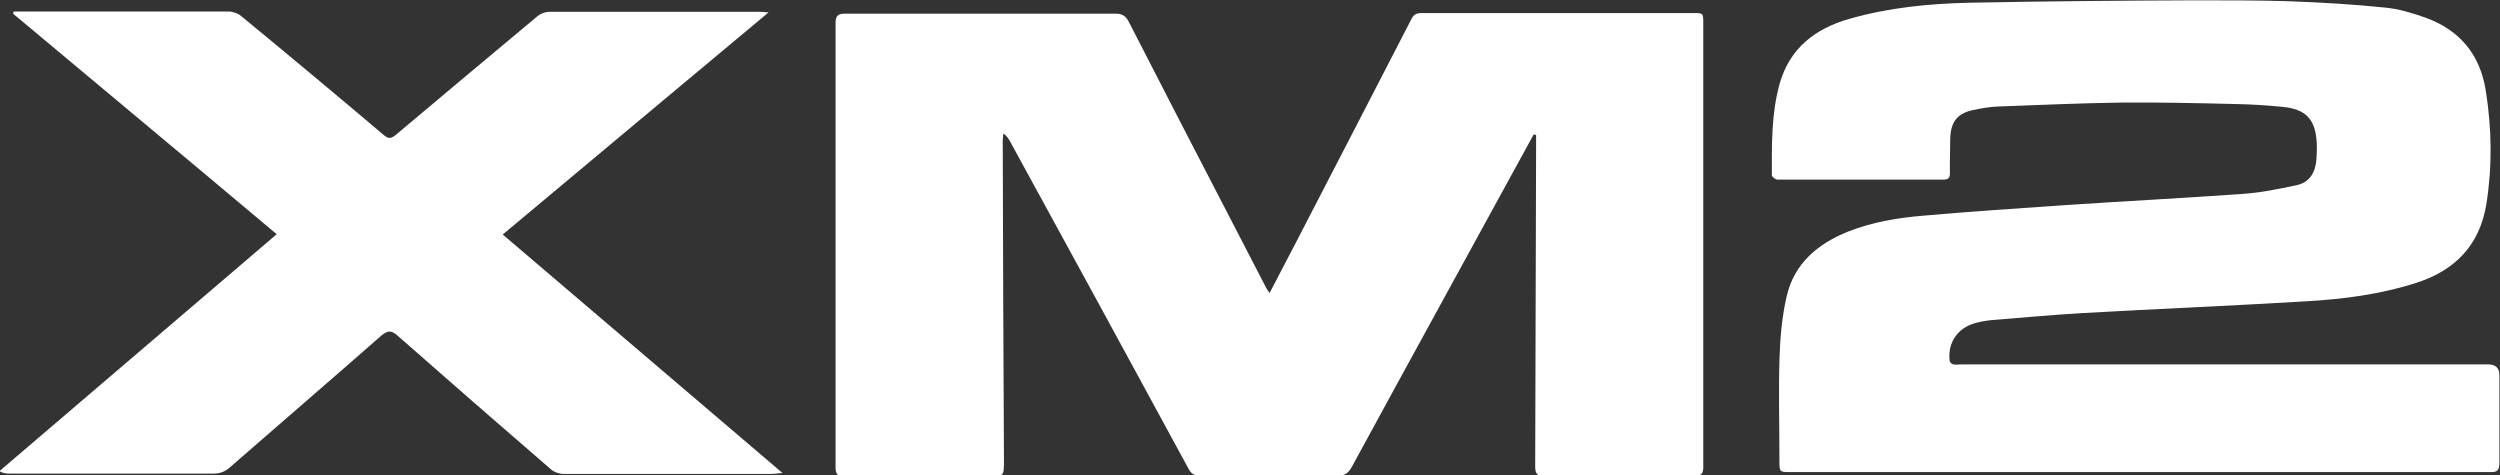 <svg xmlns="http://www.w3.org/2000/svg" id="Layer_1" data-name="Layer 1" viewBox="0 0 824 156.7"><rect x="0" y="0" width="824" height="156.7" fill="#333333" stroke="none"/><defs><style>      .cls-1 {        fill: #fff;        stroke-width: 0px;      }    </style></defs><path class="cls-1" d="M418.6,96.3c2.9-5.6,5.7-11,8.5-16.3,12.7-24.6,25.5-49.2,38.2-73.9.9-1.7,2.1-1.8,3.6-1.8,29.7,0,59.5,0,89.2,0,3.3,0,3.3,0,3.3,3.4,0,44.4,0,88.8,0,133.2,0,4.3,0,8.6,0,13,0,2.1-.5,2.9-2.8,2.9-16.5,0-33,0-49.5.1-2.4,0-3.1-.7-3.1-3.1.1-35.4.2-70.8.3-106.2,0-1,0-2.1,0-3.1l-.8-.2c-.6,1.1-1.2,2.2-1.8,3.3-19.4,35.5-38.9,70.9-58.2,106.4-1.2,2.1-2.4,2.8-4.8,2.8-15-.1-30,0-45,0-1.9,0-3-.5-3.9-2.2-19.6-36.1-39.3-72.2-59-108.2-.5-.8-1-1.7-2.1-2.4,0,.7-.2,1.5-.2,2.2.1,35.2.2,70.5.4,105.7,0,5.1,0,5.1-5.1,5.1-15.8,0-31.6-.1-47.5,0-2.4,0-2.9-.8-2.9-3,0-48.8,0-97.6,0-146.4,0-2.4.8-3.1,3.1-3.1,29.7,0,59.5,0,89.2,0,2.1,0,3.3.7,4.3,2.6,11.2,21.9,22.5,43.7,33.8,65.5,3.9,7.5,7.8,15,11.7,22.6.2.4.6.8,1.1,1.5Z"></path><path class="cls-1" d="M705.2,155.6c-38.3,0-76.6,0-114.9,0-3.8,0-3.8,0-3.8-3.7,0-11-.3-22.1,0-33.1.2-7.1.8-14.3,2.4-21.2,2.5-10.8,10.3-17.3,20.3-21.3,7.9-3.1,16.2-4.5,24.6-5.2,15.7-1.4,31.3-2.4,47-3.5,19.5-1.3,39-2.3,58.5-3.7,5.9-.4,11.7-1.6,17.4-2.8,4.6-.9,6.5-4.3,6.8-8.7.1-1.7.2-3.3.1-5-.3-8-3.5-11.5-11.5-12.2-5-.5-10-.8-14.9-.9-12.6-.3-25.1-.6-37.7-.5-13.6.2-27.3.8-40.9,1.3-2.8.1-5.6.6-8.4,1.2-5.1,1.1-7.2,3.9-7.4,9.2,0,3.8-.2,7.6-.1,11.5,0,1.6-.5,2.2-2.1,2.2-18.2,0-36.5,0-54.7,0-.7,0-1.9-.9-1.9-1.5,0-10.1-.2-20.3,2.6-30.2,3.3-11.6,11.7-18.1,23-21.3,12.9-3.7,26.2-5,39.5-5.3,24.9-.5,49.8-.7,74.7-.8,10.2,0,20.3,0,30.5.3,10.6.4,21.3,1,31.8,2.1,4.5.4,9,1.8,13.3,3.3,11.3,4.1,18,12.1,19.9,24,2,12.5,2.2,25,.2,37.5-2.2,13.5-10.3,21.8-23,25.9-11.8,3.8-24,5.4-36.3,6.1-24.7,1.5-49.3,2.5-74,3.9-10,.6-19.9,1.5-29.8,2.3-1.8.2-3.6.5-5.4,1-5.8,1.6-9.1,6.5-8.4,12.4,0,.5.7,1.1,1.2,1.2.9.2,1.8,0,2.7,0,57.9,0,115.8,0,173.6,0q3.7,0,3.7,3.6c0,9.6,0,19.3,0,28.9,0,2.5-.8,3.1-3.1,3-38.6,0-77.1,0-115.7,0Z"></path><path class="cls-1" d="M4.5,3.8h2.4c22.8,0,45.6,0,68.4,0,1.4,0,3.2.6,4.2,1.5,15.8,13,31.5,26.1,47.1,39.3,1.5,1.3,2.4,1,3.8-.1,15.6-13.1,31.2-26.2,46.8-39.2,1-.8,2.5-1.4,3.8-1.4,23.1,0,46.1,0,69.2,0,.8,0,1.6,0,3.1.2-29.5,24.6-58.4,48.8-87.6,73.2,30.7,26.2,61.2,52.2,92.2,78.6-1.6.1-2.5.3-3.4.3-23,0-46,0-68.9,0-1.3,0-3-.6-4-1.5-16.9-14.6-33.8-29.3-50.6-44.1-2.1-1.9-3.3-1.6-5.3,0-16.6,14.6-33.4,29-50,43.5-1.6,1.4-3.2,2-5.4,2-22.4,0-44.8,0-67.2,0-1,0-2.1-.1-3.3-.8,30.3-25.9,60.7-51.9,91.4-78.1C62.2,52.8,33.2,28.7,4.3,4.5c0-.2.2-.5.2-.7Z"></path></svg>